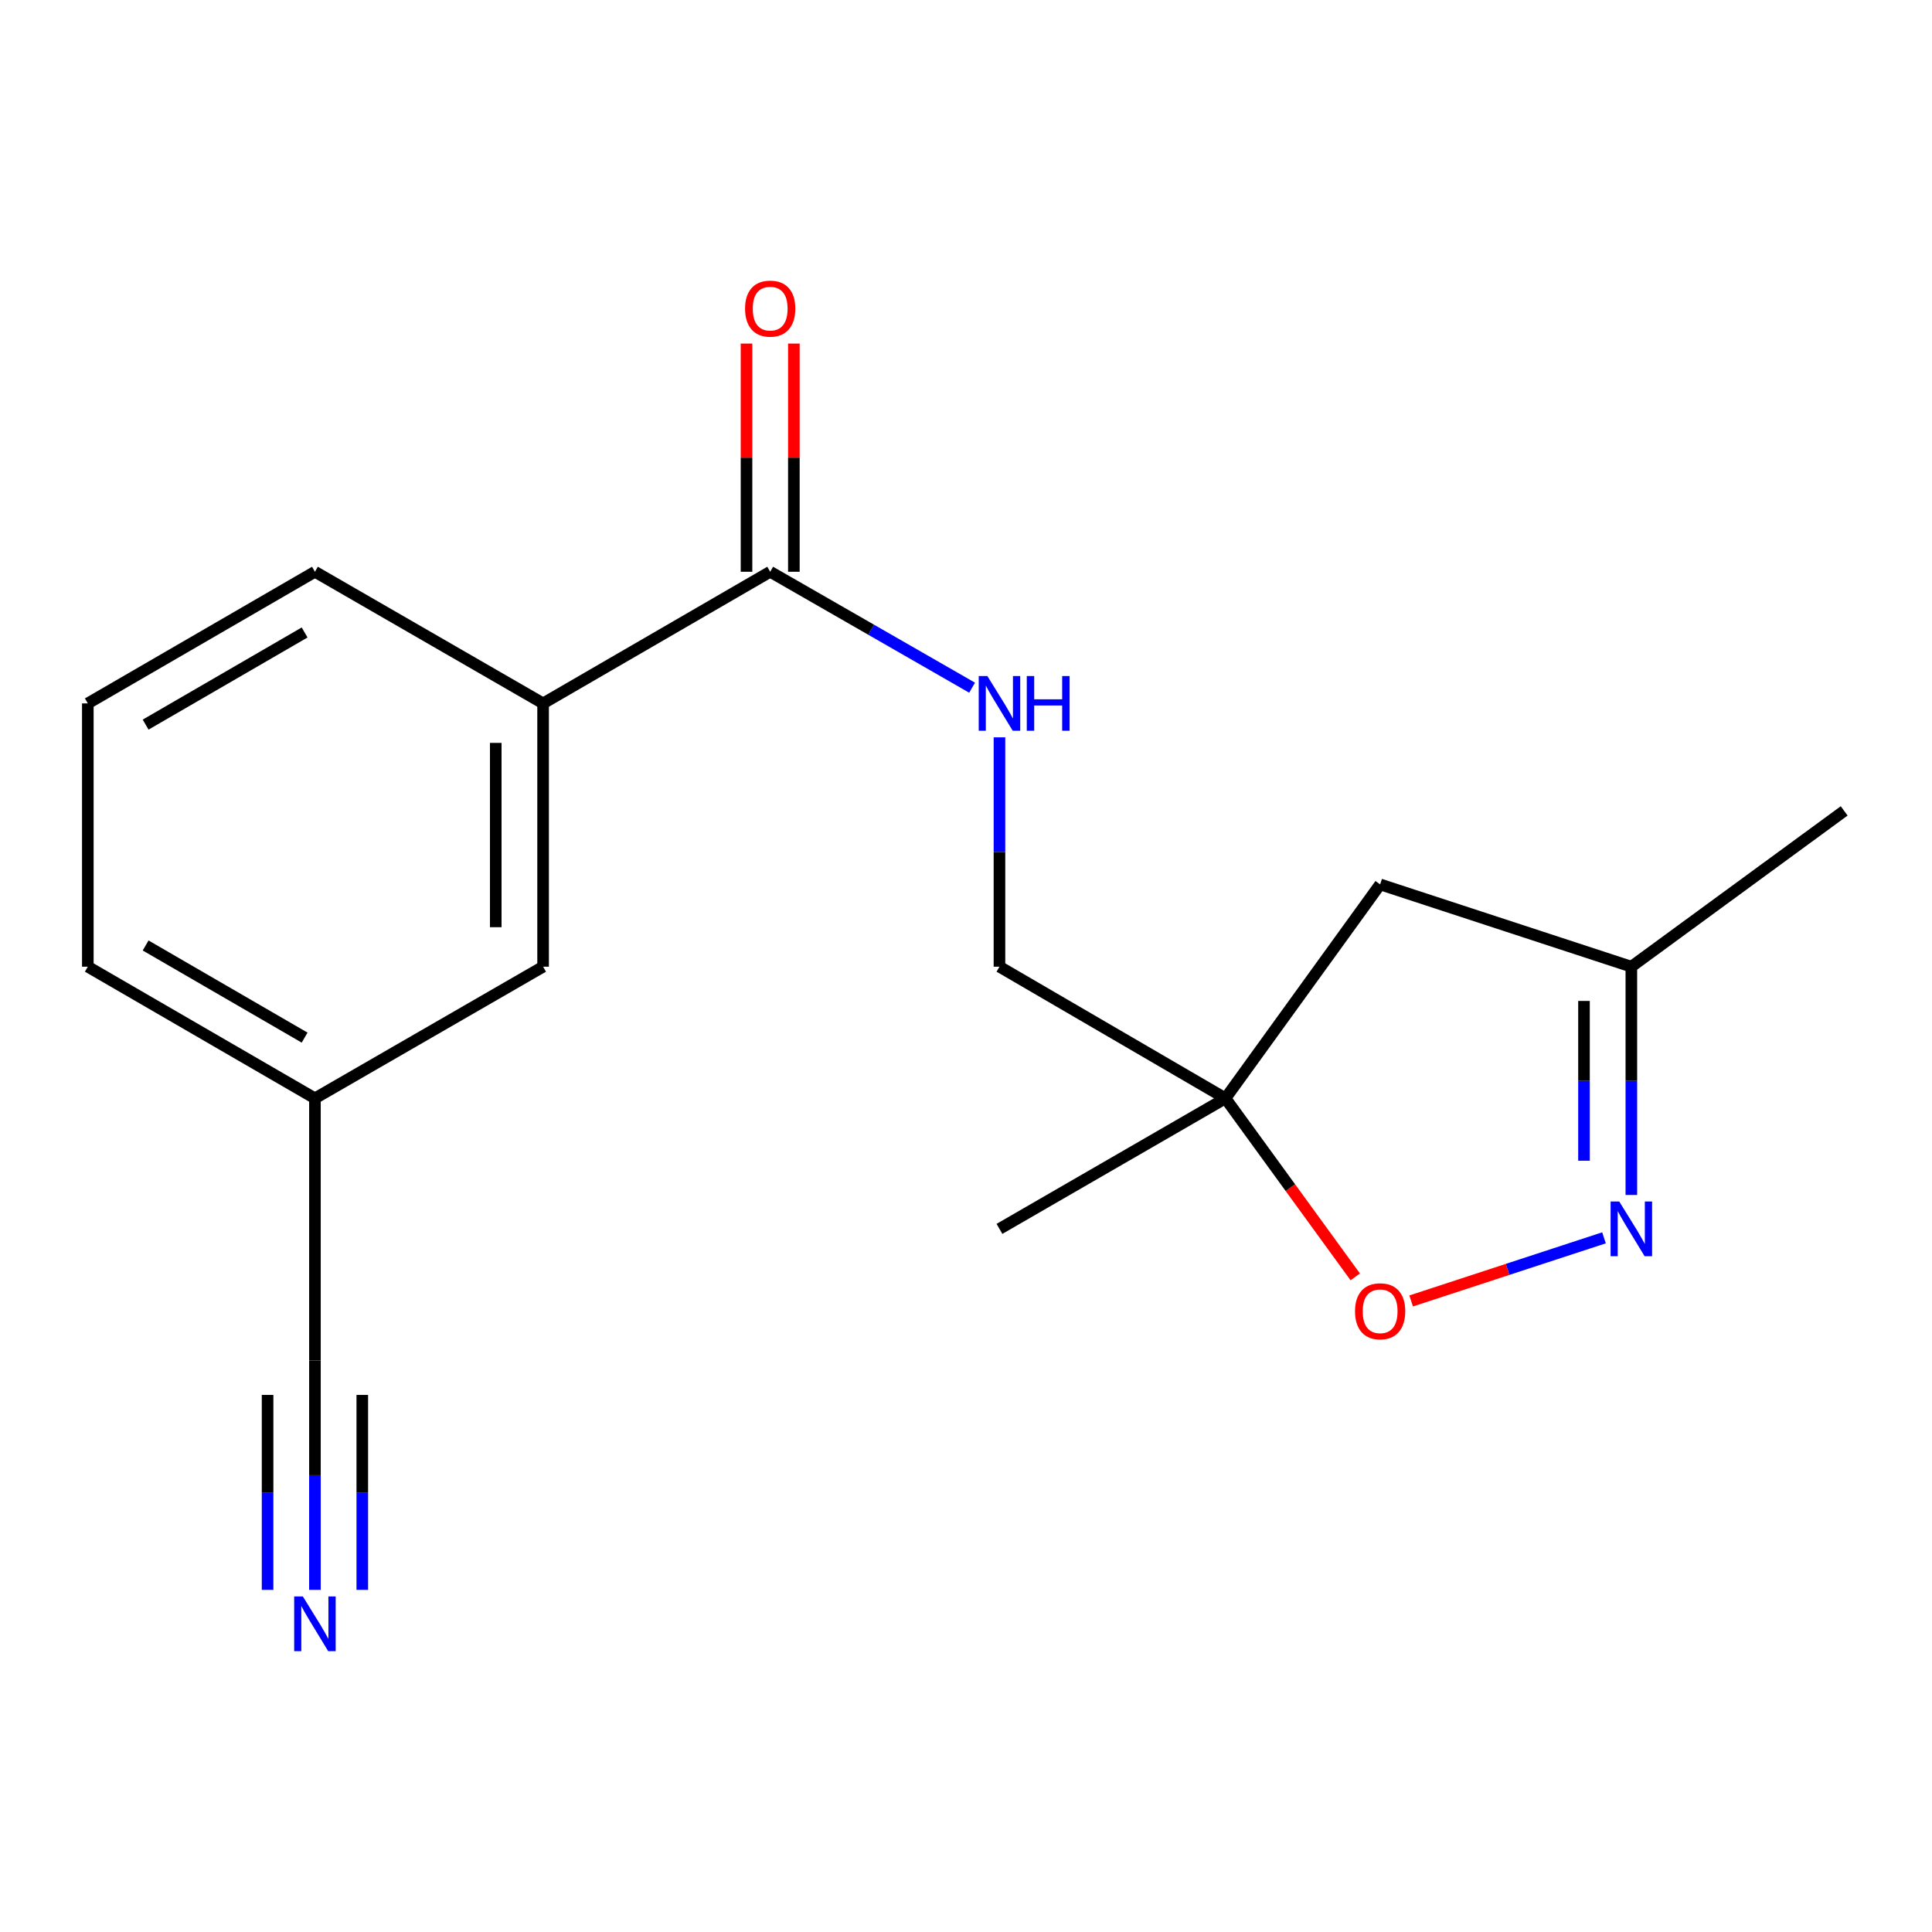 <?xml version='1.0' encoding='iso-8859-1'?>
<svg version='1.1' baseProfile='full'
              xmlns='http://www.w3.org/2000/svg'
                      xmlns:rdkit='http://www.rdkit.org/xml'
                      xmlns:xlink='http://www.w3.org/1999/xlink'
                  xml:space='preserve'
width='1000px' height='1000px' viewBox='0 0 1000 1000'>
<!-- END OF HEADER -->
<rect style='opacity:1.0;fill:#FFFFFF;stroke:none' width='1000' height='1000' x='0' y='0'> </rect>
<path class='bond-1' d='M 830.224,640.7 L 780.315,657.039' style='fill:none;fill-rule:evenodd;stroke:#0000FF;stroke-width:6px;stroke-linecap:butt;stroke-linejoin:miter;stroke-opacity:1' />
<path class='bond-1' d='M 780.315,657.039 L 730.405,673.378' style='fill:none;fill-rule:evenodd;stroke:#FF0000;stroke-width:6px;stroke-linecap:butt;stroke-linejoin:miter;stroke-opacity:1' />
<path class='bond-7' d='M 844.385,618.512 L 844.385,559.435' style='fill:none;fill-rule:evenodd;stroke:#0000FF;stroke-width:6px;stroke-linecap:butt;stroke-linejoin:miter;stroke-opacity:1' />
<path class='bond-7' d='M 844.385,559.435 L 844.385,500.359' style='fill:none;fill-rule:evenodd;stroke:#000000;stroke-width:6px;stroke-linecap:butt;stroke-linejoin:miter;stroke-opacity:1' />
<path class='bond-7' d='M 819.874,600.789 L 819.874,559.435' style='fill:none;fill-rule:evenodd;stroke:#0000FF;stroke-width:6px;stroke-linecap:butt;stroke-linejoin:miter;stroke-opacity:1' />
<path class='bond-7' d='M 819.874,559.435 L 819.874,518.082' style='fill:none;fill-rule:evenodd;stroke:#000000;stroke-width:6px;stroke-linecap:butt;stroke-linejoin:miter;stroke-opacity:1' />
<path class='bond-0' d='M 398.649,295.942 L 450.905,325.946' style='fill:none;fill-rule:evenodd;stroke:#000000;stroke-width:6px;stroke-linecap:butt;stroke-linejoin:miter;stroke-opacity:1' />
<path class='bond-0' d='M 450.905,325.946 L 503.16,355.95' style='fill:none;fill-rule:evenodd;stroke:#0000FF;stroke-width:6px;stroke-linecap:butt;stroke-linejoin:miter;stroke-opacity:1' />
<path class='bond-5' d='M 398.649,295.942 L 281.108,364.081' style='fill:none;fill-rule:evenodd;stroke:#000000;stroke-width:6px;stroke-linecap:butt;stroke-linejoin:miter;stroke-opacity:1' />
<path class='bond-10' d='M 410.905,295.942 L 410.905,236.886' style='fill:none;fill-rule:evenodd;stroke:#000000;stroke-width:6px;stroke-linecap:butt;stroke-linejoin:miter;stroke-opacity:1' />
<path class='bond-10' d='M 410.905,236.886 L 410.905,177.831' style='fill:none;fill-rule:evenodd;stroke:#FF0000;stroke-width:6px;stroke-linecap:butt;stroke-linejoin:miter;stroke-opacity:1' />
<path class='bond-10' d='M 386.394,295.942 L 386.394,236.886' style='fill:none;fill-rule:evenodd;stroke:#000000;stroke-width:6px;stroke-linecap:butt;stroke-linejoin:miter;stroke-opacity:1' />
<path class='bond-10' d='M 386.394,236.886 L 386.394,177.831' style='fill:none;fill-rule:evenodd;stroke:#FF0000;stroke-width:6px;stroke-linecap:butt;stroke-linejoin:miter;stroke-opacity:1' />
<path class='bond-2' d='M 701.472,660.907 L 667.881,614.702' style='fill:none;fill-rule:evenodd;stroke:#FF0000;stroke-width:6px;stroke-linecap:butt;stroke-linejoin:miter;stroke-opacity:1' />
<path class='bond-2' d='M 667.881,614.702 L 634.29,568.498' style='fill:none;fill-rule:evenodd;stroke:#000000;stroke-width:6px;stroke-linecap:butt;stroke-linejoin:miter;stroke-opacity:1' />
<path class='bond-11' d='M 634.29,568.498 L 517.321,500.359' style='fill:none;fill-rule:evenodd;stroke:#000000;stroke-width:6px;stroke-linecap:butt;stroke-linejoin:miter;stroke-opacity:1' />
<path class='bond-13' d='M 634.29,568.498 L 517.321,636.065' style='fill:none;fill-rule:evenodd;stroke:#000000;stroke-width:6px;stroke-linecap:butt;stroke-linejoin:miter;stroke-opacity:1' />
<path class='bond-18' d='M 634.29,568.498 L 714.357,457.765' style='fill:none;fill-rule:evenodd;stroke:#000000;stroke-width:6px;stroke-linecap:butt;stroke-linejoin:miter;stroke-opacity:1' />
<path class='bond-3' d='M 163.009,822.914 L 163.009,763.559' style='fill:none;fill-rule:evenodd;stroke:#0000FF;stroke-width:6px;stroke-linecap:butt;stroke-linejoin:miter;stroke-opacity:1' />
<path class='bond-3' d='M 163.009,763.559 L 163.009,704.204' style='fill:none;fill-rule:evenodd;stroke:#000000;stroke-width:6px;stroke-linecap:butt;stroke-linejoin:miter;stroke-opacity:1' />
<path class='bond-3' d='M 187.52,822.914 L 187.52,772.462' style='fill:none;fill-rule:evenodd;stroke:#0000FF;stroke-width:6px;stroke-linecap:butt;stroke-linejoin:miter;stroke-opacity:1' />
<path class='bond-3' d='M 187.52,772.462 L 187.52,722.01' style='fill:none;fill-rule:evenodd;stroke:#000000;stroke-width:6px;stroke-linecap:butt;stroke-linejoin:miter;stroke-opacity:1' />
<path class='bond-3' d='M 138.499,822.914 L 138.499,772.462' style='fill:none;fill-rule:evenodd;stroke:#0000FF;stroke-width:6px;stroke-linecap:butt;stroke-linejoin:miter;stroke-opacity:1' />
<path class='bond-3' d='M 138.499,772.462 L 138.499,722.01' style='fill:none;fill-rule:evenodd;stroke:#000000;stroke-width:6px;stroke-linecap:butt;stroke-linejoin:miter;stroke-opacity:1' />
<path class='bond-4' d='M 517.321,381.648 L 517.321,441.003' style='fill:none;fill-rule:evenodd;stroke:#0000FF;stroke-width:6px;stroke-linecap:butt;stroke-linejoin:miter;stroke-opacity:1' />
<path class='bond-4' d='M 517.321,441.003 L 517.321,500.359' style='fill:none;fill-rule:evenodd;stroke:#000000;stroke-width:6px;stroke-linecap:butt;stroke-linejoin:miter;stroke-opacity:1' />
<path class='bond-9' d='M 281.108,364.081 L 281.108,500.359' style='fill:none;fill-rule:evenodd;stroke:#000000;stroke-width:6px;stroke-linecap:butt;stroke-linejoin:miter;stroke-opacity:1' />
<path class='bond-9' d='M 256.598,384.523 L 256.598,479.917' style='fill:none;fill-rule:evenodd;stroke:#000000;stroke-width:6px;stroke-linecap:butt;stroke-linejoin:miter;stroke-opacity:1' />
<path class='bond-14' d='M 281.108,364.081 L 163.009,295.942' style='fill:none;fill-rule:evenodd;stroke:#000000;stroke-width:6px;stroke-linecap:butt;stroke-linejoin:miter;stroke-opacity:1' />
<path class='bond-6' d='M 163.009,704.204 L 163.009,568.498' style='fill:none;fill-rule:evenodd;stroke:#000000;stroke-width:6px;stroke-linecap:butt;stroke-linejoin:miter;stroke-opacity:1' />
<path class='bond-8' d='M 844.385,500.359 L 714.357,457.765' style='fill:none;fill-rule:evenodd;stroke:#000000;stroke-width:6px;stroke-linecap:butt;stroke-linejoin:miter;stroke-opacity:1' />
<path class='bond-16' d='M 844.385,500.359 L 954.545,419.719' style='fill:none;fill-rule:evenodd;stroke:#000000;stroke-width:6px;stroke-linecap:butt;stroke-linejoin:miter;stroke-opacity:1' />
<path class='bond-12' d='M 281.108,500.359 L 163.009,568.498' style='fill:none;fill-rule:evenodd;stroke:#000000;stroke-width:6px;stroke-linecap:butt;stroke-linejoin:miter;stroke-opacity:1' />
<path class='bond-19' d='M 163.009,568.498 L 45.455,500.359' style='fill:none;fill-rule:evenodd;stroke:#000000;stroke-width:6px;stroke-linecap:butt;stroke-linejoin:miter;stroke-opacity:1' />
<path class='bond-19' d='M 157.668,537.071 L 75.379,489.374' style='fill:none;fill-rule:evenodd;stroke:#000000;stroke-width:6px;stroke-linecap:butt;stroke-linejoin:miter;stroke-opacity:1' />
<path class='bond-15' d='M 163.009,295.942 L 45.455,364.081' style='fill:none;fill-rule:evenodd;stroke:#000000;stroke-width:6px;stroke-linecap:butt;stroke-linejoin:miter;stroke-opacity:1' />
<path class='bond-15' d='M 157.668,327.368 L 75.379,375.066' style='fill:none;fill-rule:evenodd;stroke:#000000;stroke-width:6px;stroke-linecap:butt;stroke-linejoin:miter;stroke-opacity:1' />
<path class='bond-17' d='M 45.455,364.081 L 45.455,500.359' style='fill:none;fill-rule:evenodd;stroke:#000000;stroke-width:6px;stroke-linecap:butt;stroke-linejoin:miter;stroke-opacity:1' />
<path  class='atom-0' d='M 838.125 621.905
L 847.405 636.905
Q 848.325 638.385, 849.805 641.065
Q 851.285 643.745, 851.365 643.905
L 851.365 621.905
L 855.125 621.905
L 855.125 650.225
L 851.245 650.225
L 841.285 633.825
Q 840.125 631.905, 838.885 629.705
Q 837.685 627.505, 837.325 626.825
L 837.325 650.225
L 833.645 650.225
L 833.645 621.905
L 838.125 621.905
' fill='#0000FF'/>
<path  class='atom-2' d='M 701.357 678.711
Q 701.357 671.911, 704.717 668.111
Q 708.077 664.311, 714.357 664.311
Q 720.637 664.311, 723.997 668.111
Q 727.357 671.911, 727.357 678.711
Q 727.357 685.591, 723.957 689.511
Q 720.557 693.391, 714.357 693.391
Q 708.117 693.391, 704.717 689.511
Q 701.357 685.631, 701.357 678.711
M 714.357 690.191
Q 718.677 690.191, 720.997 687.311
Q 723.357 684.391, 723.357 678.711
Q 723.357 673.151, 720.997 670.351
Q 718.677 667.511, 714.357 667.511
Q 710.037 667.511, 707.677 670.311
Q 705.357 673.111, 705.357 678.711
Q 705.357 684.431, 707.677 687.311
Q 710.037 690.191, 714.357 690.191
' fill='#FF0000'/>
<path  class='atom-4' d='M 156.749 826.321
L 166.029 841.321
Q 166.949 842.801, 168.429 845.481
Q 169.909 848.161, 169.989 848.321
L 169.989 826.321
L 173.749 826.321
L 173.749 854.641
L 169.869 854.641
L 159.909 838.241
Q 158.749 836.321, 157.509 834.121
Q 156.309 831.921, 155.949 831.241
L 155.949 854.641
L 152.269 854.641
L 152.269 826.321
L 156.749 826.321
' fill='#0000FF'/>
<path  class='atom-5' d='M 511.061 349.921
L 520.341 364.921
Q 521.261 366.401, 522.741 369.081
Q 524.221 371.761, 524.301 371.921
L 524.301 349.921
L 528.061 349.921
L 528.061 378.241
L 524.181 378.241
L 514.221 361.841
Q 513.061 359.921, 511.821 357.721
Q 510.621 355.521, 510.261 354.841
L 510.261 378.241
L 506.581 378.241
L 506.581 349.921
L 511.061 349.921
' fill='#0000FF'/>
<path  class='atom-5' d='M 531.461 349.921
L 535.301 349.921
L 535.301 361.961
L 549.781 361.961
L 549.781 349.921
L 553.621 349.921
L 553.621 378.241
L 549.781 378.241
L 549.781 365.161
L 535.301 365.161
L 535.301 378.241
L 531.461 378.241
L 531.461 349.921
' fill='#0000FF'/>
<path  class='atom-11' d='M 385.649 159.744
Q 385.649 152.944, 389.009 149.144
Q 392.369 145.344, 398.649 145.344
Q 404.929 145.344, 408.289 149.144
Q 411.649 152.944, 411.649 159.744
Q 411.649 166.624, 408.249 170.544
Q 404.849 174.424, 398.649 174.424
Q 392.409 174.424, 389.009 170.544
Q 385.649 166.664, 385.649 159.744
M 398.649 171.224
Q 402.969 171.224, 405.289 168.344
Q 407.649 165.424, 407.649 159.744
Q 407.649 154.184, 405.289 151.384
Q 402.969 148.544, 398.649 148.544
Q 394.329 148.544, 391.969 151.344
Q 389.649 154.144, 389.649 159.744
Q 389.649 165.464, 391.969 168.344
Q 394.329 171.224, 398.649 171.224
' fill='#FF0000'/>
</svg>
